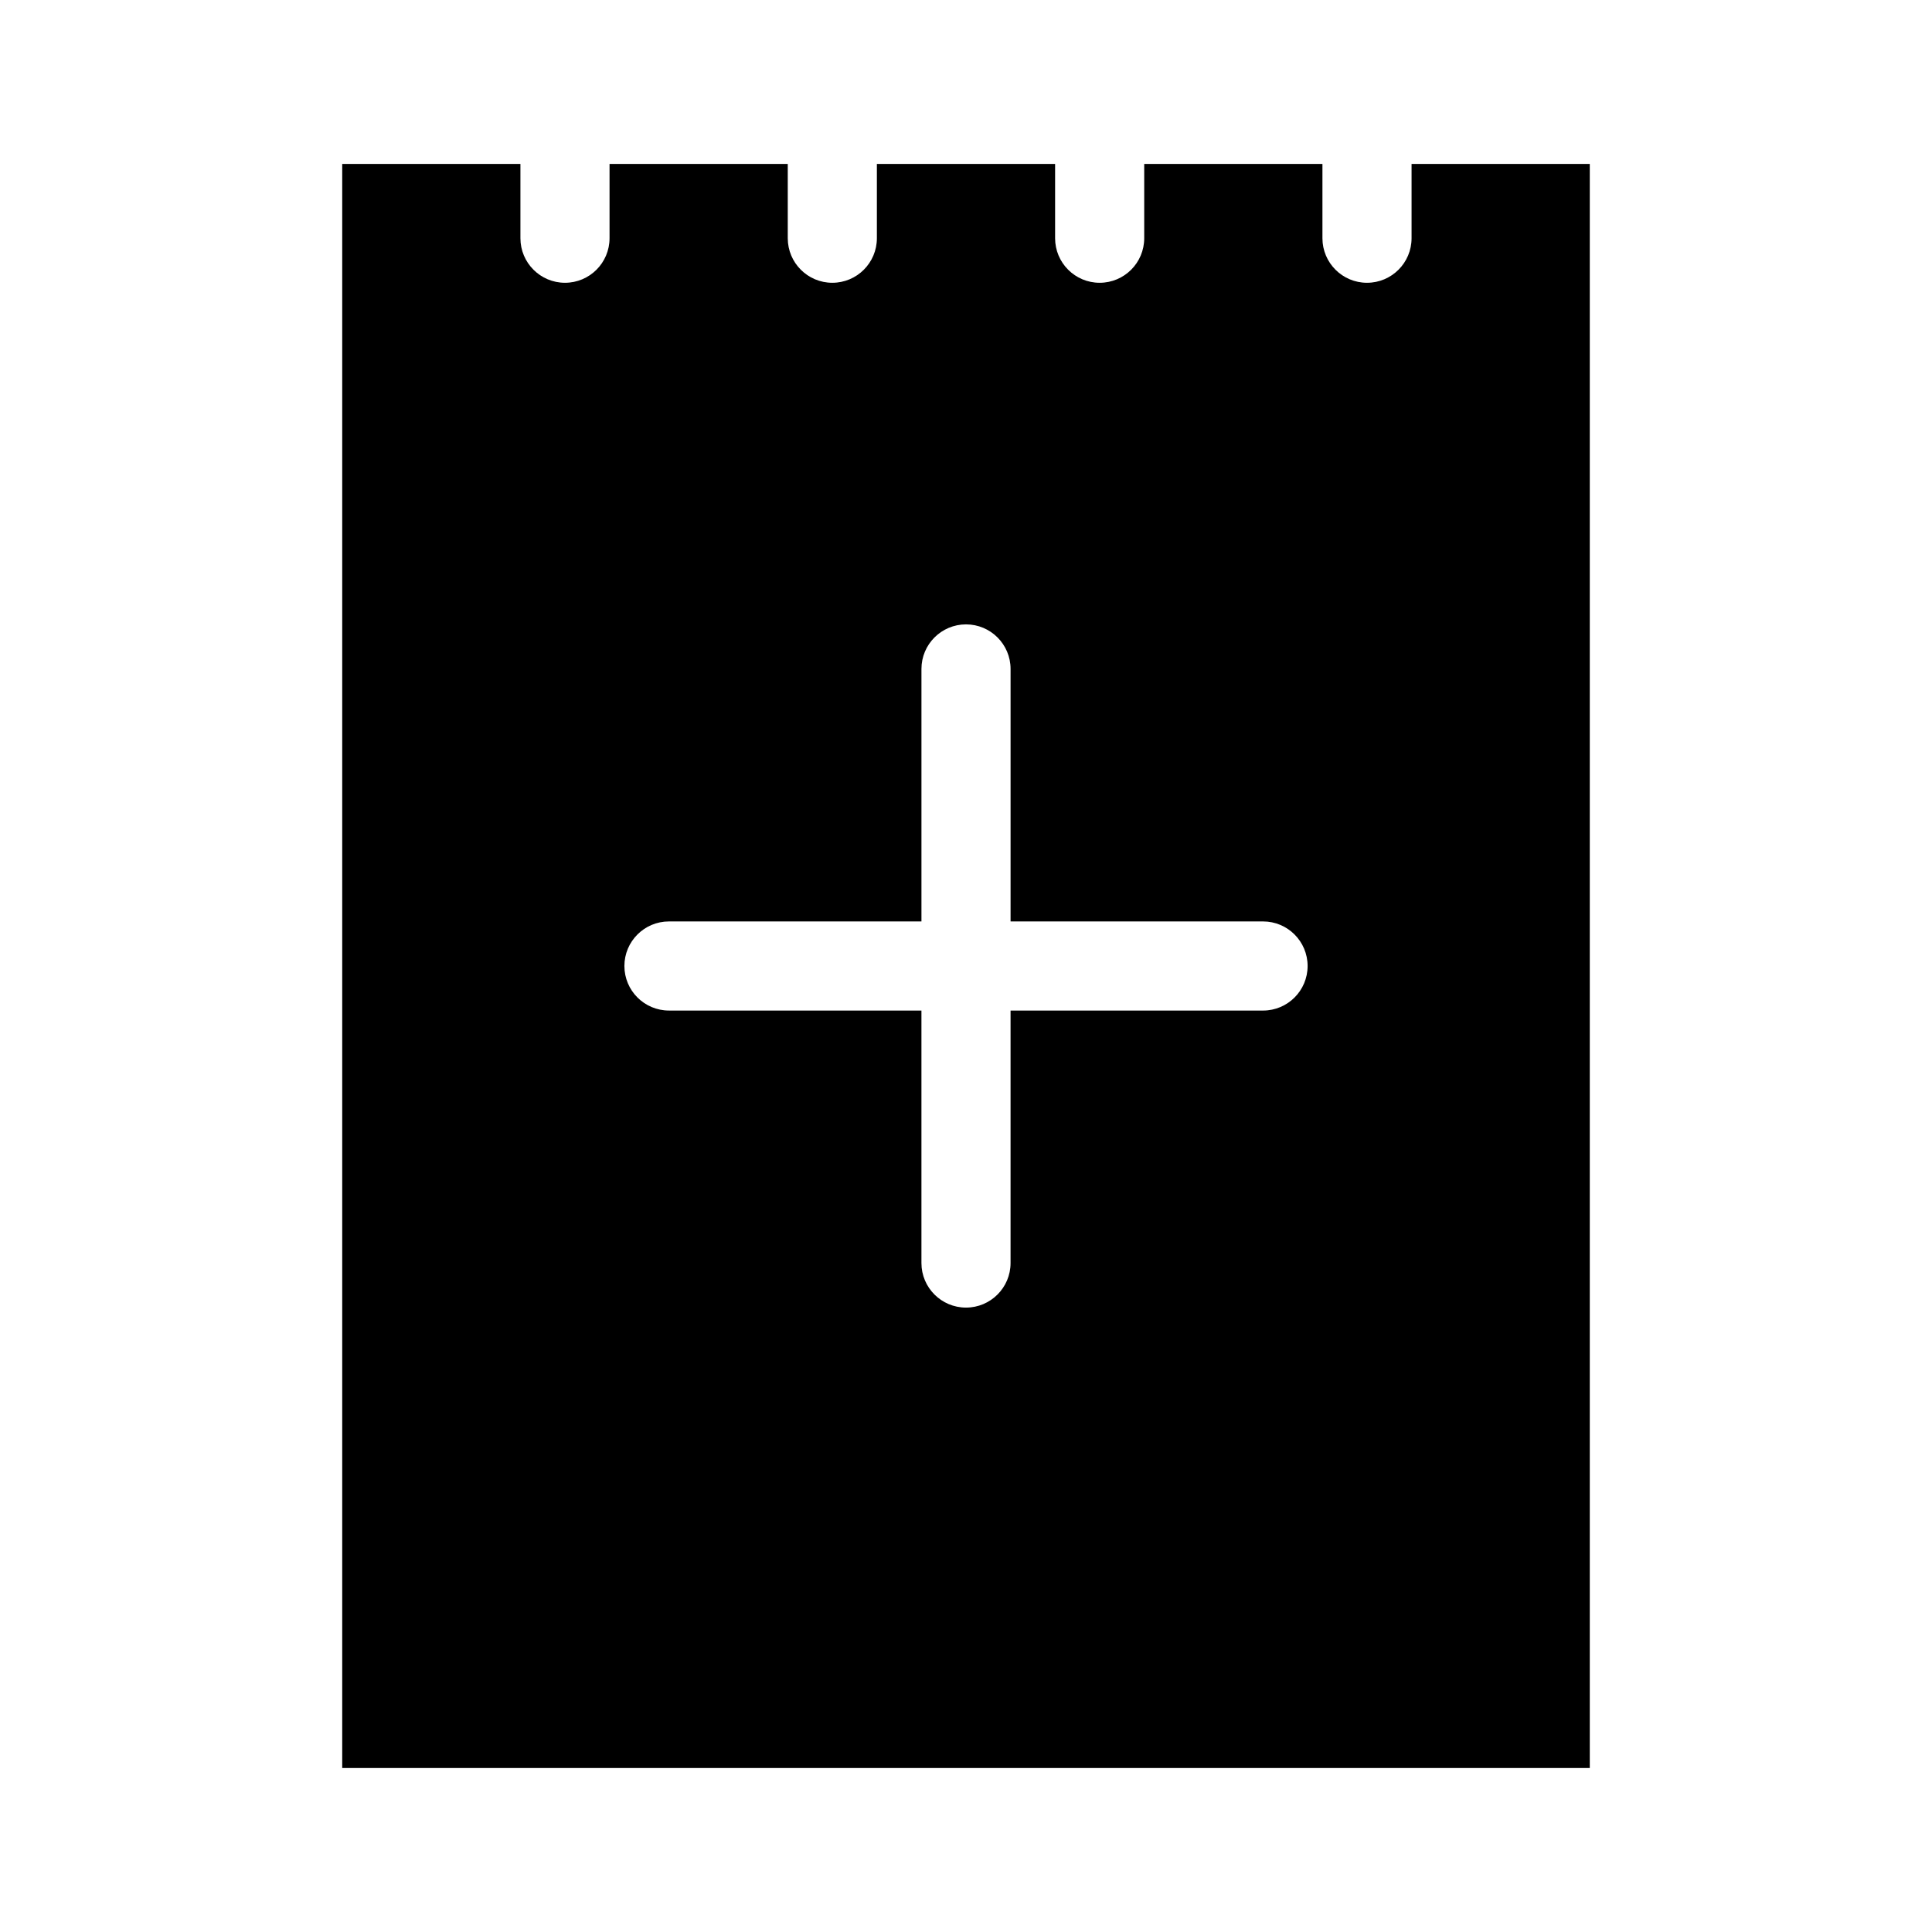 <?xml version="1.0" encoding="UTF-8"?>
<!-- Uploaded to: ICON Repo, www.svgrepo.com, Generator: ICON Repo Mixer Tools -->
<svg fill="#000000" width="800px" height="800px" version="1.1" viewBox="144 144 512 512" xmlns="http://www.w3.org/2000/svg">
 <path d="m234.69 187.45v425.09h330.62v-425.09h-47.23v19.68c0 6.519-5.289 11.809-11.809 11.809-6.523 0-11.812-5.289-11.812-11.809v-19.68h-47.23v19.68c0 6.519-5.289 11.809-11.809 11.809s-11.809-5.289-11.809-11.809v-19.68h-47.23v19.68c0 6.519-5.289 11.809-11.809 11.809s-11.809-5.289-11.809-11.809v-19.68h-47.23v19.68c0 6.519-5.289 11.809-11.809 11.809-6.519 0-11.809-5.289-11.809-11.809v-19.68zm86.59 200.74h66.914v-66.914c0-6.519 5.289-11.809 11.809-11.809s11.809 5.289 11.809 11.809v66.914h66.91c6.519 0 11.809 5.289 11.809 11.809s-5.289 11.809-11.809 11.809h-66.914v66.91c0 6.519-5.289 11.809-11.809 11.809-6.519 0-11.809-5.289-11.809-11.809v-66.914h-66.91c-6.519 0-11.809-5.289-11.809-11.809 0-6.516 5.289-11.805 11.809-11.805z"/>
</svg>